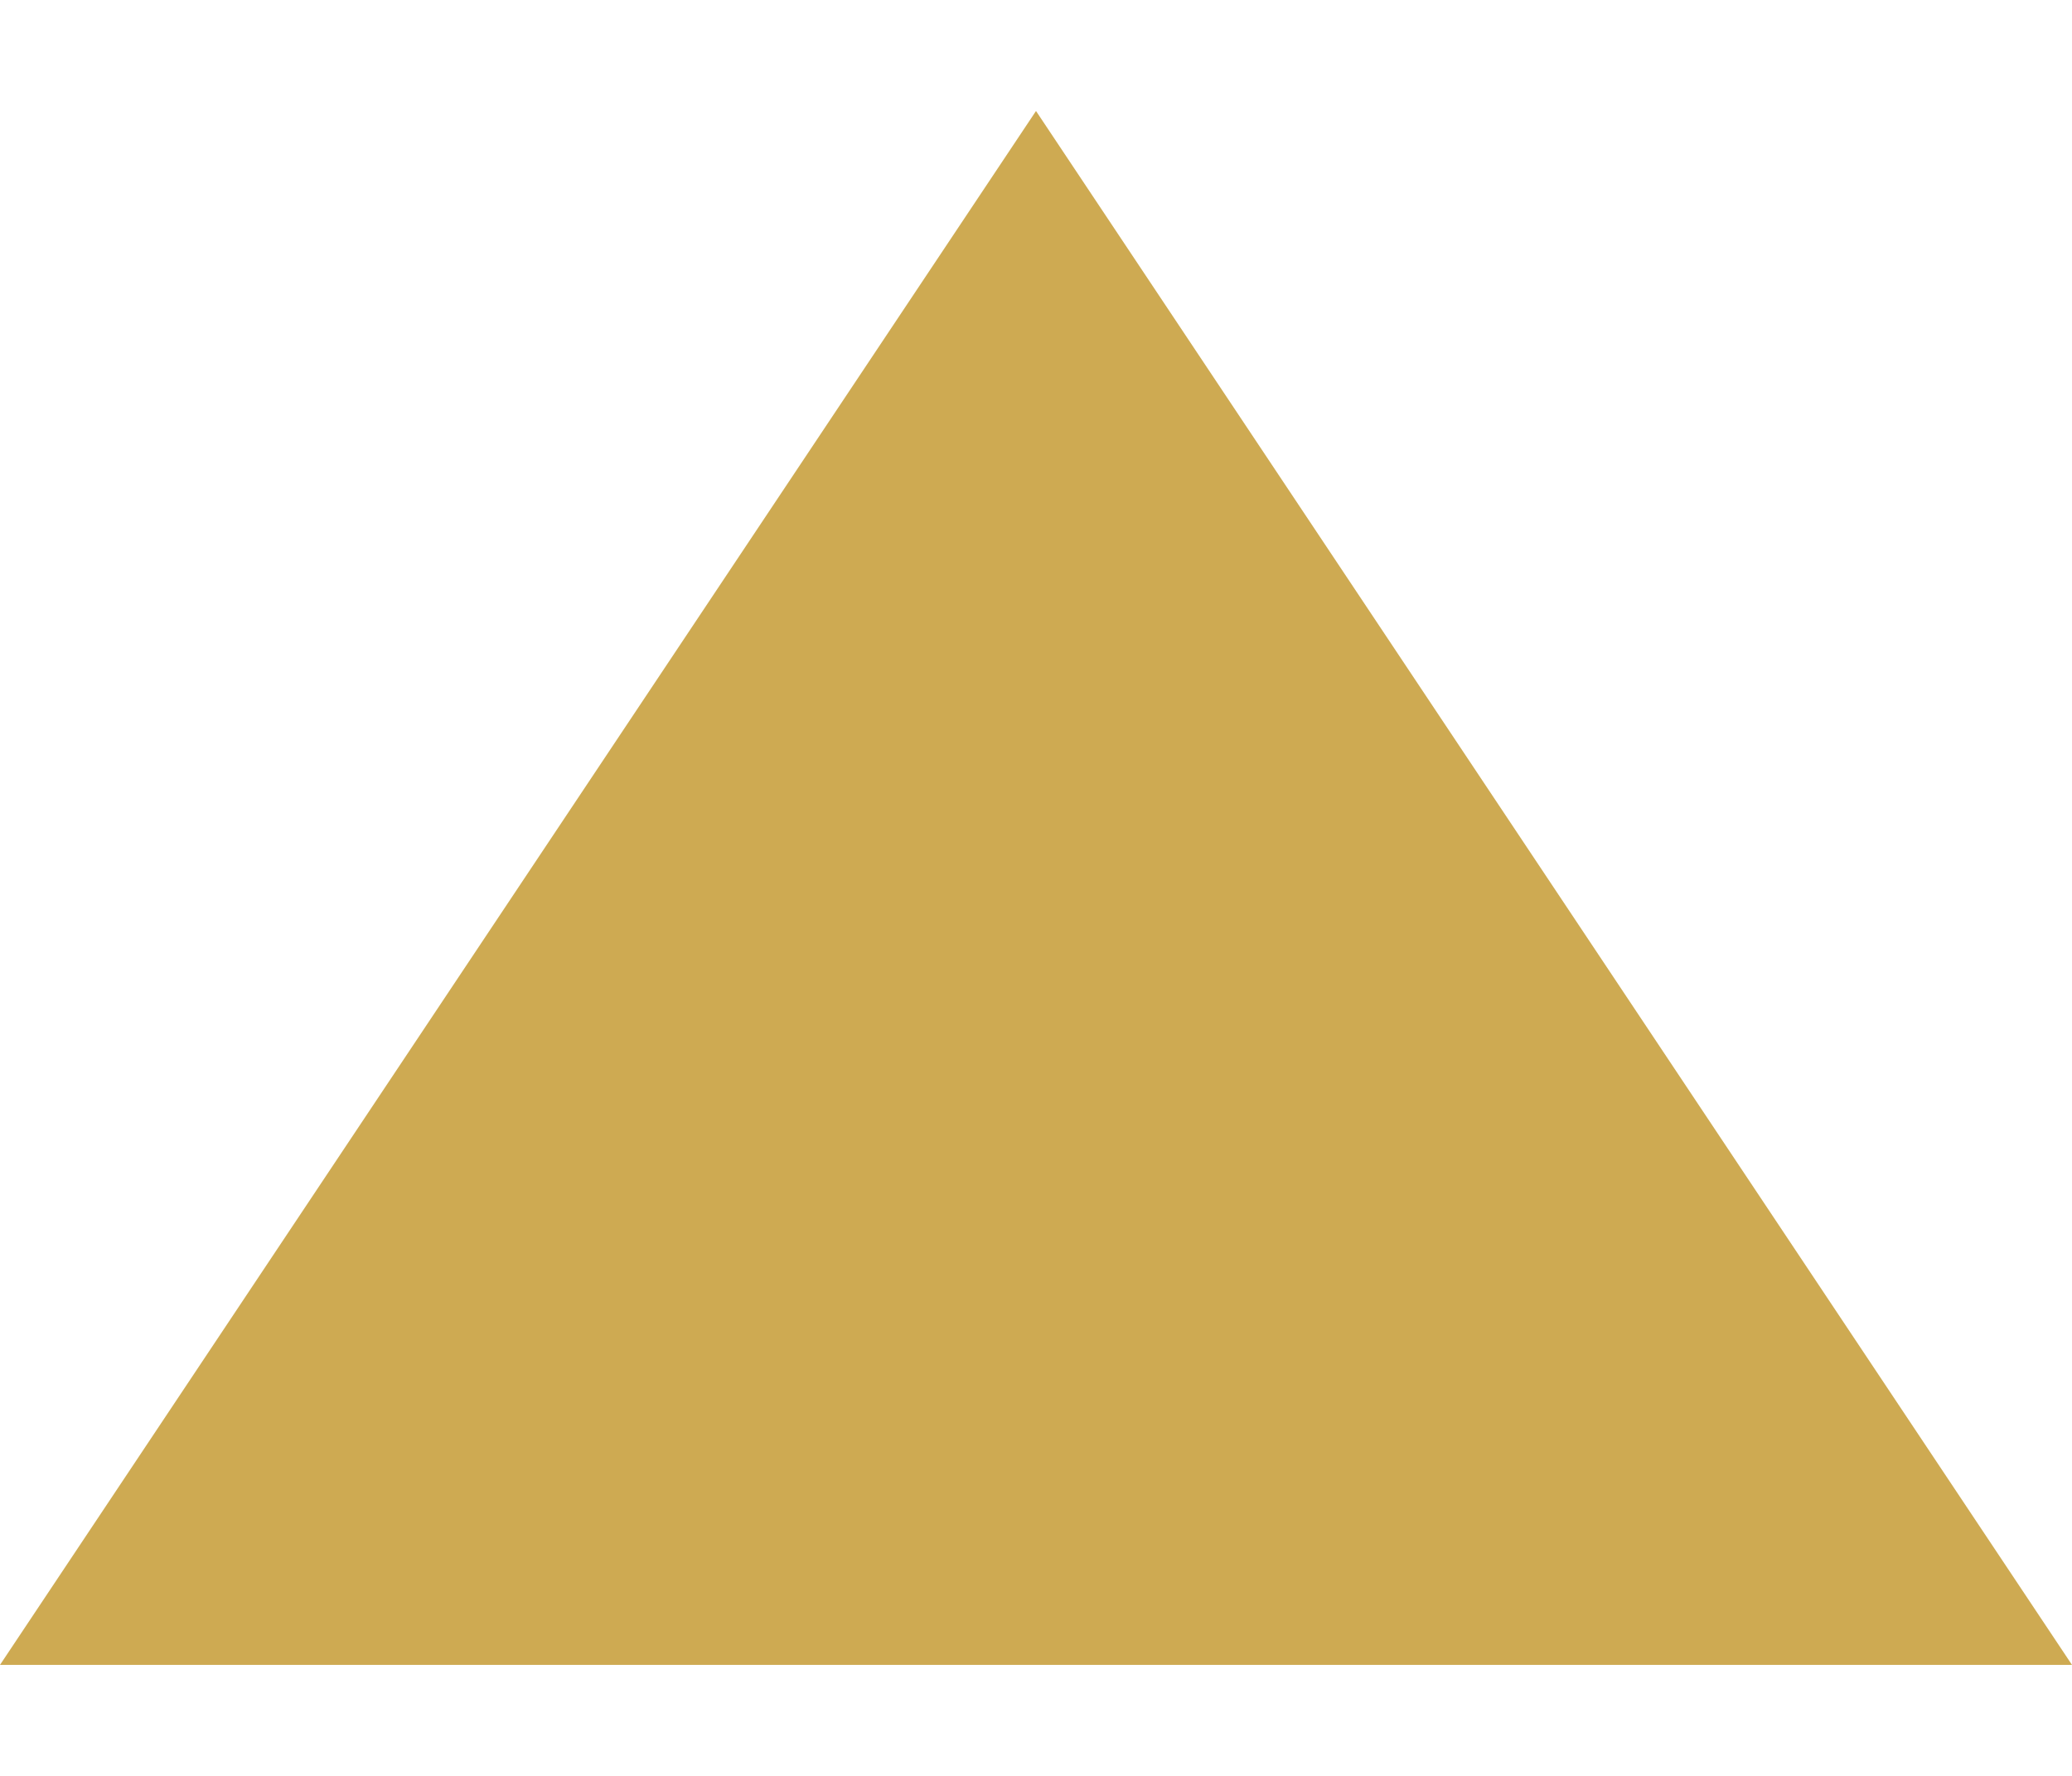 <svg width="14" height="12" viewBox="0 0 14 12" fill="none" xmlns="http://www.w3.org/2000/svg">
<g clip-path="url(#clip0_1013_620)">
<path d="M0 11.25L7 0.75L14 11.25H0Z" fill="#CEAA52"/>
</g>
<defs>
<clipPath id="clip0_1013_620">
<rect width="14" height="12" fill="white"/>
</clipPath>
</defs>
</svg>
